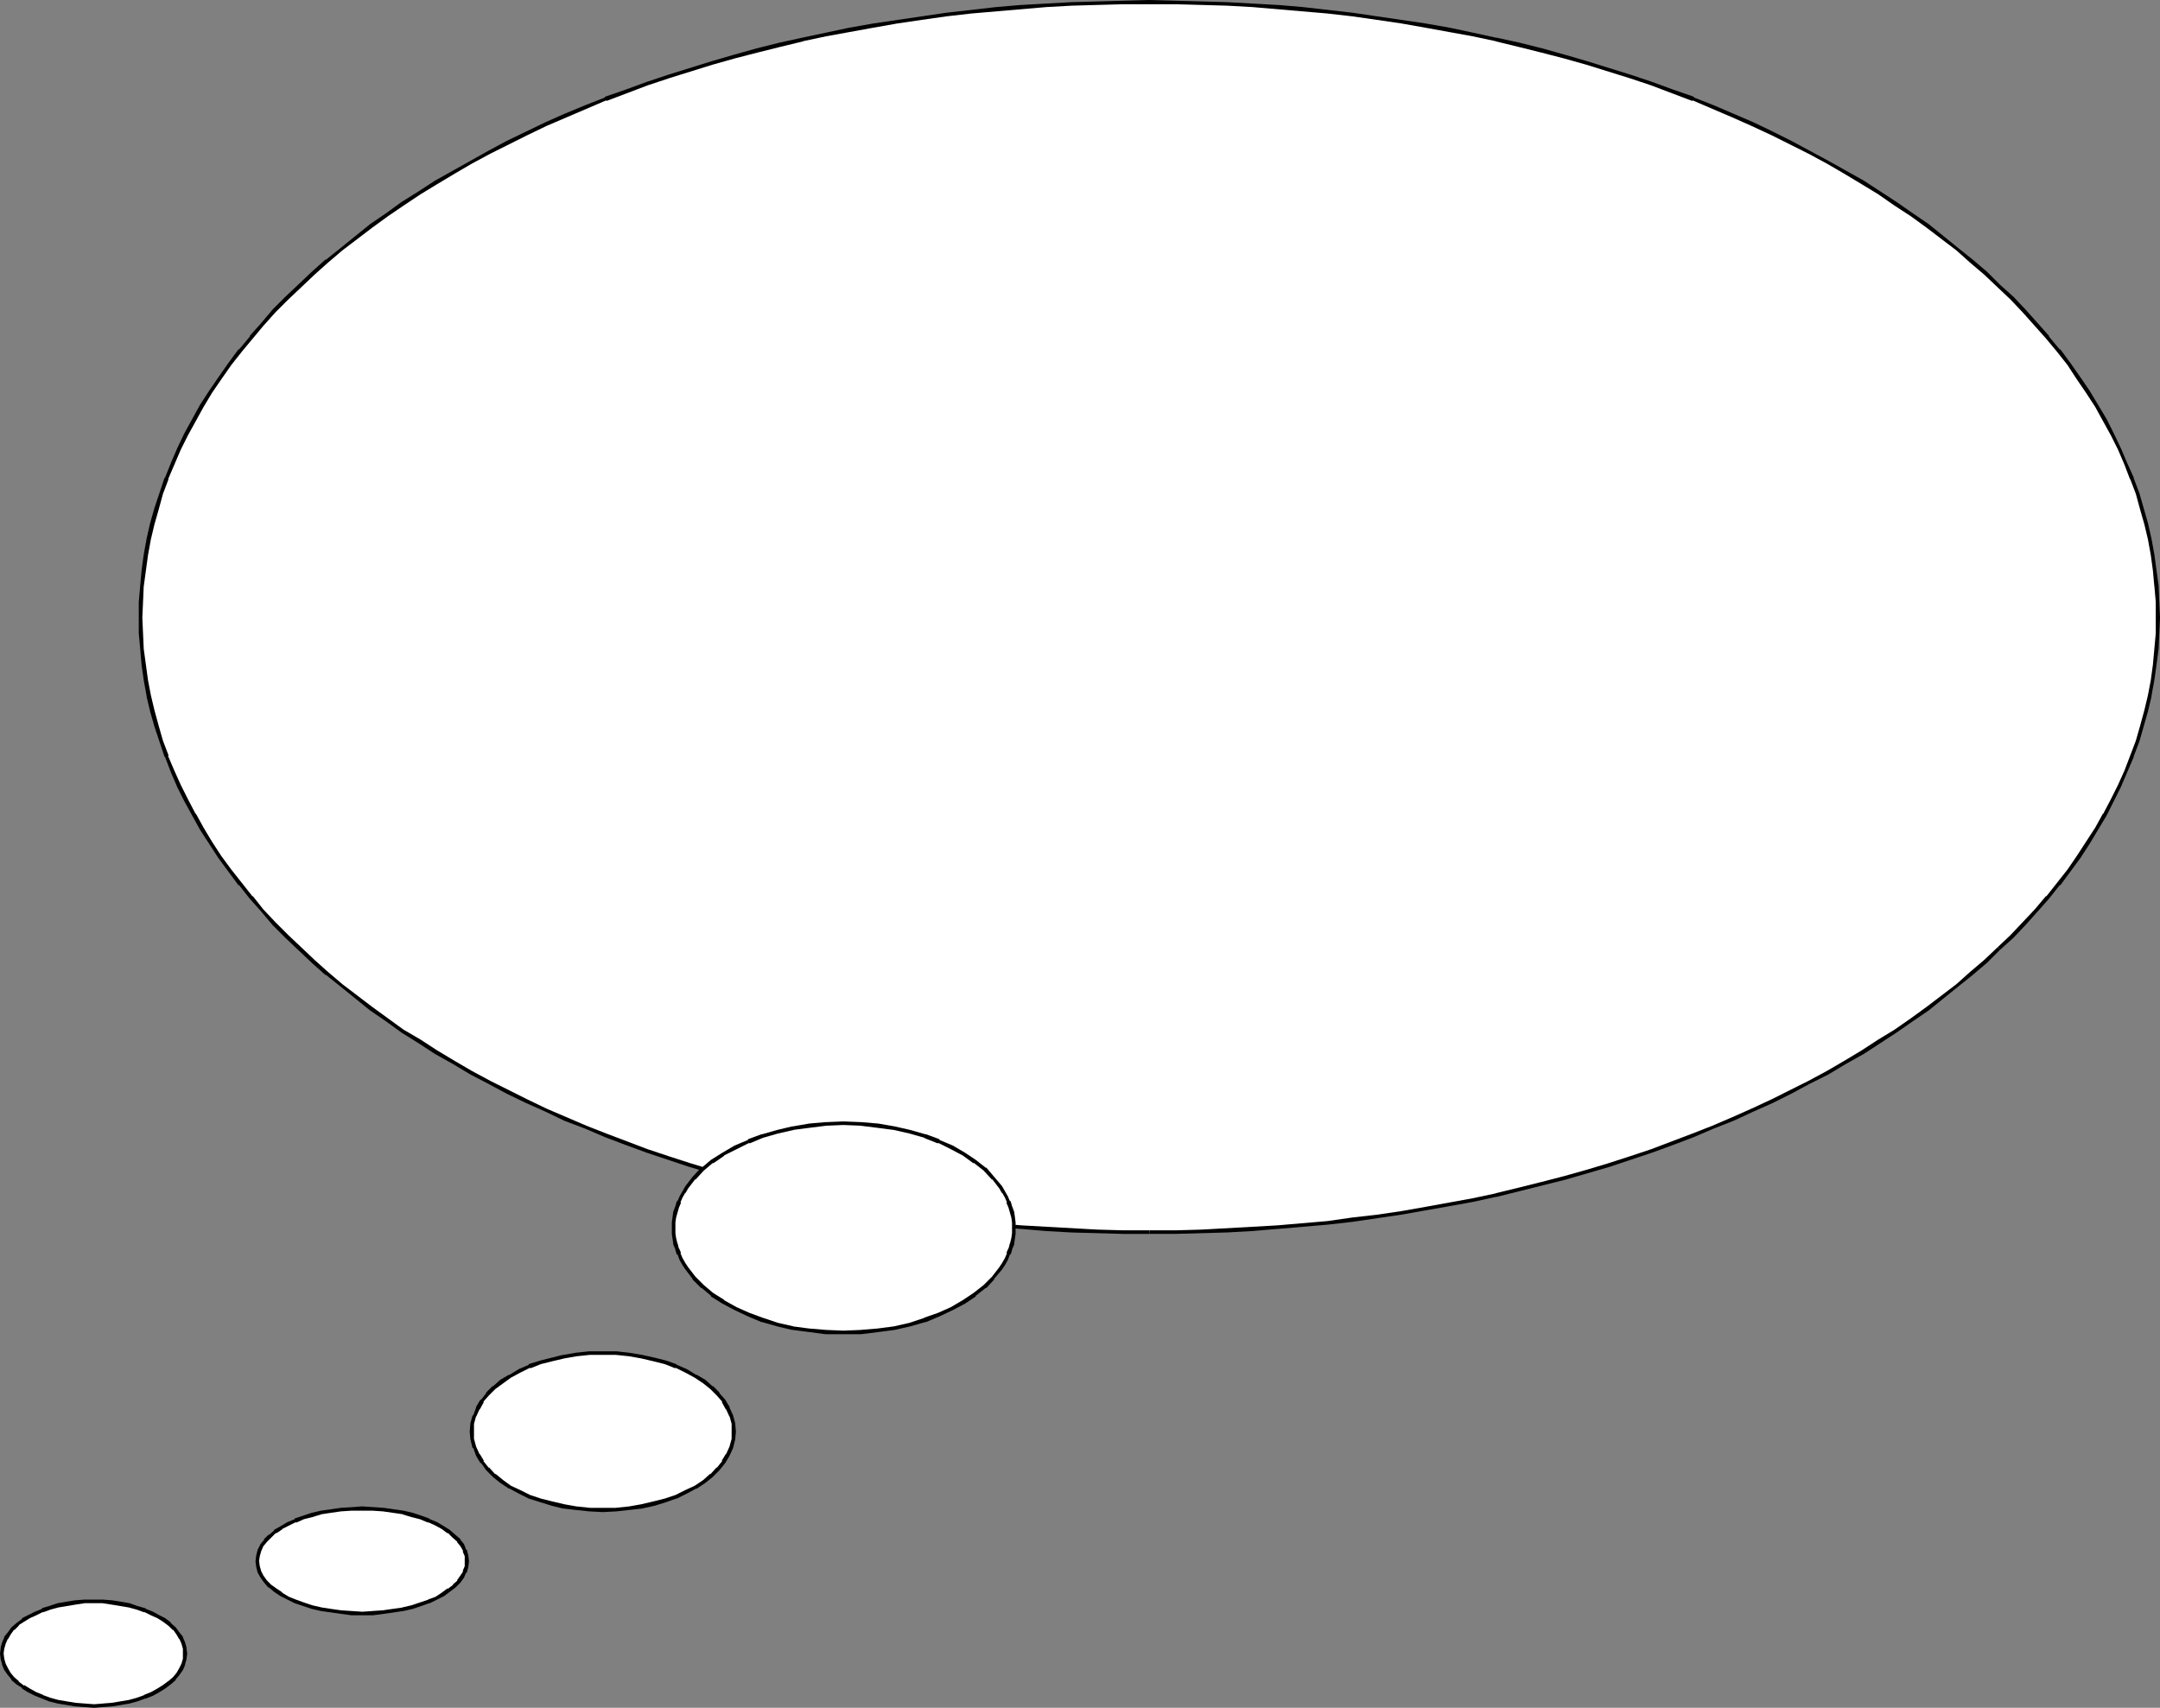 <?xml version="1.0" encoding="UTF-8" standalone="no"?>
<svg
   version="1.0"
   width="129.766mm"
   height="102.606mm"
   id="svg11"
   sodipodi:docname="Balloon 080.wmf"
   xmlns:inkscape="http://www.inkscape.org/namespaces/inkscape"
   xmlns:sodipodi="http://sodipodi.sourceforge.net/DTD/sodipodi-0.dtd"
   xmlns="http://www.w3.org/2000/svg"
   xmlns:svg="http://www.w3.org/2000/svg">
  <rect width="100%" height="100%" fill="#808080" stroke="none"/>
  <sodipodi:namedview
     id="namedview11"
     pagecolor="#ffffff"
     bordercolor="#000000"
     borderopacity="0.25"
     inkscape:showpageshadow="2"
     inkscape:pageopacity="0.0"
     inkscape:pagecheckerboard="0"
     inkscape:deskcolor="#d1d1d1"
     inkscape:document-units="mm" />
  <defs
     id="defs1">
    <pattern
       id="WMFhbasepattern"
       patternUnits="userSpaceOnUse"
       width="6"
       height="6"
       x="0"
       y="0" />
  </defs>
  <path
     style="fill:#ffffff;fill-opacity:1;fill-rule:evenodd;stroke:none"
     d="m 260.984,279.864 -5.979,-0.162 h -5.818 l -5.818,-0.323 -5.818,-0.323 -5.656,-0.323 -5.818,-0.485 -5.656,-0.646 -5.656,-0.646 -5.494,-0.646 -5.494,-0.808 -5.494,-0.97 -5.333,-0.97 -5.494,-1.131 -5.171,-1.131 -5.333,-1.131 -5.171,-1.293 -5.01,-1.454 -5.01,-1.454 -5.01,-1.454 -5.01,-1.616 -4.686,-1.616 -4.848,-1.616 -4.686,-1.777 -4.525,-1.939 -4.686,-1.939 -4.363,-1.939 -4.363,-2.101 -4.363,-2.101 -4.202,-2.101 -4.04,-2.262 -4.04,-2.262 -3.878,-2.262 -3.878,-2.424 -3.717,-2.424 -3.717,-2.585 -3.394,-2.585 -3.555,-2.585 -3.394,-2.585 -3.232,-2.747 -3.07,-2.747 -3.07,-2.909 -2.909,-2.747 -2.909,-2.909 -2.586,-3.07 -2.586,-2.909 -2.424,-3.07 -2.424,-3.07 -2.262,-3.07 -2.101,-3.07 -1.939,-3.232 -1.939,-3.232 -1.616,-3.232 -1.616,-3.393 -1.616,-3.232 -1.293,-3.393 -1.293,-3.393 -0.97,-3.393 -0.97,-3.555 -0.808,-3.393 -0.646,-3.555 -0.485,-3.555 -0.323,-3.555 -0.323,-3.555 v -3.555 -3.555 l 0.323,-3.716 0.323,-3.555 0.485,-3.555 0.646,-3.393 0.808,-3.555 0.97,-3.393 0.97,-3.555 1.293,-3.393 1.293,-3.232 1.616,-3.393 1.616,-3.393 1.616,-3.07 1.939,-3.393 1.939,-3.07 2.101,-3.232 2.262,-3.07 2.424,-3.07 2.424,-3.07 2.586,-2.909 2.586,-3.07 2.909,-2.909 2.909,-2.747 3.07,-2.909 3.07,-2.747 3.232,-2.585 3.394,-2.747 3.555,-2.585 3.394,-2.585 3.717,-2.585 3.717,-2.424 3.878,-2.262 3.878,-2.424 4.04,-2.262 4.04,-2.262 4.202,-2.101 4.363,-2.101 4.363,-2.101 4.363,-2.101 4.686,-1.777 4.525,-1.939 4.686,-1.777 4.848,-1.616 4.686,-1.777 10.019,-3.07 5.01,-1.293 5.01,-1.454 5.171,-1.293 5.333,-1.293 5.171,-0.97 5.494,-1.131 5.333,-0.97 5.494,-0.97 5.494,-0.808 5.494,-0.646 5.656,-0.808 5.656,-0.485 5.818,-0.485 5.656,-0.323 5.818,-0.323 5.818,-0.323 5.818,-0.162 h 5.979 5.979 l 5.818,0.162 5.818,0.323 5.818,0.323 5.656,0.323 5.818,0.485 5.656,0.485 5.656,0.808 5.494,0.646 5.494,0.808 5.494,0.97 5.333,0.97 5.494,1.131 5.171,0.97 5.333,1.293 5.171,1.293 5.01,1.454 5.01,1.293 10.019,3.07 4.686,1.777 4.848,1.616 4.686,1.777 4.525,1.939 4.525,1.777 4.525,2.101 4.363,2.101 4.202,2.101 4.202,2.101 4.202,2.262 4.04,2.262 3.878,2.424 3.878,2.262 3.717,2.424 3.555,2.585 3.555,2.585 3.555,2.585 3.232,2.747 3.232,2.585 3.232,2.747 3.07,2.909 2.909,2.747 2.747,2.909 2.747,3.07 2.586,2.909 2.424,3.07 2.424,3.07 2.262,3.07 2.101,3.232 1.939,3.07 1.778,3.393 1.778,3.07 1.616,3.393 1.454,3.393 1.454,3.232 1.131,3.393 1.131,3.555 0.808,3.393 0.808,3.555 0.808,3.393 0.485,3.555 0.323,3.555 0.162,3.716 0.162,3.555 -0.162,3.555 -0.162,3.555 -0.323,3.555 -0.485,3.555 -0.808,3.555 -0.808,3.393 -0.808,3.555 -1.131,3.393 -1.131,3.393 -1.454,3.393 -1.454,3.232 -1.616,3.393 -1.778,3.232 -1.778,3.232 -1.939,3.232 -2.101,3.07 -2.262,3.07 -2.424,3.07 -2.424,3.07 -2.586,2.909 -2.747,3.07 -2.747,2.909 -2.909,2.747 -3.07,2.909 -3.232,2.747 -3.232,2.747 -3.232,2.585 -3.555,2.585 -3.555,2.585 -3.555,2.585 -3.717,2.424 -3.878,2.424 -3.878,2.262 -4.04,2.262 -4.202,2.262 -4.202,2.101 -4.202,2.101 -4.363,2.101 -4.525,1.939 -4.525,1.939 -4.525,1.939 -4.686,1.777 -4.848,1.616 -4.686,1.616 -5.01,1.616 -5.01,1.454 -5.01,1.454 -5.01,1.454 -5.171,1.293 -5.333,1.131 -5.171,1.131 -5.494,1.131 -5.333,0.97 -5.494,0.97 -5.494,0.808 -5.494,0.646 -5.656,0.646 -5.656,0.646 -5.818,0.485 -5.656,0.323 -5.818,0.323 -5.818,0.323 h -5.818 z"
     id="path1" />
  <path
     style="fill:#000000;fill-opacity:1;fill-rule:evenodd;stroke:none"
     d="m 260.984,279.379 h -5.979 l -5.818,-0.162 -5.818,-0.323 -5.818,-0.323 -5.656,-0.323 v 0 l -5.656,-0.485 -5.656,-0.485 -5.656,-0.808 -5.656,-0.646 -5.494,-0.808 -5.494,-0.97 -5.333,-0.97 -5.333,-0.97 -5.333,-1.131 h 0.162 l -5.333,-1.293 -5.171,-1.293 -5.01,-1.293 -5.171,-1.454 -4.848,-1.454 -5.01,-1.616 -4.848,-1.616 -4.686,-1.777 -4.686,-1.777 v 0 l -4.525,-1.777 -4.525,-1.939 -4.525,-1.939 -4.363,-2.101 -4.202,-2.101 -4.202,-2.101 -4.202,-2.262 -3.878,-2.262 v 0 l -4.04,-2.424 -3.717,-2.424 -3.878,-2.262 -3.555,-2.585 -3.555,-2.585 -3.394,-2.585 v 0 l -3.394,-2.585 -3.232,-2.747 v 0 l -3.07,-2.747 -3.07,-2.909 -2.909,-2.747 -2.909,-2.909 -2.747,-2.909 -2.424,-3.07 v 0.162 l -2.424,-3.07 v 0 l -2.424,-3.07 -2.262,-3.07 -2.101,-3.232 -1.939,-3.232 -1.778,-3.232 v 0.162 l -1.778,-3.393 -1.616,-3.232 -1.454,-3.232 -1.454,-3.393 h 0.162 l -1.293,-3.393 -0.97,-3.393 -0.97,-3.555 -0.808,-3.393 v 0 l -0.646,-3.393 -0.485,-3.555 -0.485,-3.555 v 0 l -0.162,-3.555 -0.162,-3.555 0.162,-3.555 0.162,-3.716 v 0.162 l 0.485,-3.555 0.485,-3.555 0.646,-3.555 v 0 l 0.808,-3.393 0.97,-3.393 0.97,-3.555 1.293,-3.393 -0.162,0.162 1.454,-3.393 1.454,-3.393 1.616,-3.232 1.778,-3.232 1.778,-3.232 v 0 l 1.939,-3.232 2.101,-3.07 2.262,-3.232 2.424,-3.07 v 0 l 2.424,-2.909 v 0 l 2.424,-2.909 2.747,-3.07 2.909,-2.909 2.909,-2.747 3.07,-2.909 3.07,-2.747 v 0 l 3.232,-2.747 3.394,-2.585 v 0 l 3.394,-2.585 3.555,-2.585 3.555,-2.424 3.878,-2.585 3.717,-2.262 4.04,-2.424 v 0 l 3.878,-2.262 4.202,-2.262 4.202,-2.101 4.202,-2.101 4.363,-2.101 4.525,-1.939 4.525,-1.939 4.525,-1.939 v 0.162 l 4.686,-1.777 4.686,-1.777 4.848,-1.616 9.858,-3.07 5.171,-1.454 5.01,-1.293 5.171,-1.293 5.333,-1.293 h -0.162 l 5.333,-1.131 5.333,-0.97 5.333,-0.97 5.494,-0.97 5.494,-0.808 5.656,-0.808 5.656,-0.646 5.656,-0.485 5.656,-0.485 v 0 l 5.656,-0.485 5.818,-0.323 5.818,-0.162 5.818,-0.162 h 5.979 5.979 l 5.818,0.162 5.818,0.162 5.818,0.323 5.656,0.485 v 0 l 5.656,0.485 5.656,0.485 5.656,0.646 5.656,0.808 5.494,0.808 5.494,0.97 5.333,0.97 5.333,0.97 5.333,1.131 h -0.162 l 5.333,1.293 5.171,1.293 5.01,1.293 5.171,1.454 9.858,3.07 4.848,1.616 4.686,1.777 4.686,1.777 v -0.162 l 4.525,1.939 4.525,1.939 4.363,1.939 4.525,2.101 4.202,2.101 4.202,2.101 4.202,2.262 3.878,2.262 v 0 l 4.04,2.424 3.717,2.262 3.717,2.585 3.717,2.424 3.555,2.585 3.394,2.585 v 0 l 3.394,2.585 v 0 l 3.07,2.747 3.232,2.747 3.07,2.909 2.909,2.747 2.747,2.909 2.747,3.07 2.586,2.909 v 0 l 2.424,2.909 v 0 l 2.424,3.07 2.101,3.232 2.101,3.07 2.101,3.232 v 0 l 1.778,3.232 1.778,3.232 1.616,3.232 1.454,3.393 1.293,3.393 v -0.162 l 1.293,3.393 0.97,3.555 0.97,3.393 0.808,3.393 v 0 l 0.646,3.555 0.485,3.555 0.323,3.555 v -0.162 l 0.323,3.716 v 3.555 3.555 l -0.323,3.555 v 0 l -0.323,3.555 -0.485,3.555 -0.646,3.393 v 0 l -0.808,3.393 -0.97,3.555 -0.97,3.393 -1.293,3.393 v 0 l -1.293,3.393 -1.454,3.232 -1.616,3.232 -1.778,3.393 v -0.162 l -1.778,3.232 -2.101,3.232 -2.101,3.232 -2.101,3.07 -2.424,3.07 v 0 l -2.424,3.07 v -0.162 l -2.586,3.07 -2.747,2.909 -2.747,2.909 -2.909,2.747 0.485,0.646 3.07,-2.747 2.747,-2.909 2.747,-3.07 2.586,-2.909 v 0 l 2.424,-3.07 h 0.162 l 2.262,-3.07 2.262,-3.07 2.101,-3.232 1.939,-3.232 1.939,-3.232 v 0 l 1.616,-3.232 1.616,-3.232 1.454,-3.393 1.454,-3.393 v -0.162 l 1.293,-3.393 0.97,-3.393 0.97,-3.393 0.808,-3.393 v -0.162 l 0.646,-3.555 0.485,-3.393 0.485,-3.716 v 0 l 0.162,-3.555 0.162,-3.555 -0.162,-3.555 -0.162,-3.716 v 0 l -0.485,-3.555 -0.485,-3.555 -0.646,-3.555 v 0 l -0.808,-3.555 -0.97,-3.393 -0.97,-3.393 -1.293,-3.393 v -0.162 l -1.454,-3.232 -1.454,-3.393 -1.616,-3.393 -1.616,-3.232 -1.939,-3.232 v 0 l -1.939,-3.232 -2.101,-3.07 -2.262,-3.232 -2.262,-3.07 h -0.162 l -2.424,-2.909 v -0.162 l -2.586,-2.909 -2.747,-3.07 -2.747,-2.909 -3.07,-2.747 -2.909,-2.909 -3.232,-2.747 -3.232,-2.585 v 0 l -3.394,-2.747 v 0 l -3.394,-2.747 -3.555,-2.424 -3.717,-2.585 -3.717,-2.424 -3.717,-2.424 -4.04,-2.262 v 0 l -4.04,-2.262 -4.202,-2.262 -4.202,-2.262 -4.202,-2.101 -4.363,-2.101 -4.525,-1.939 -4.525,-1.939 -4.525,-1.777 v -0.162 l -4.686,-1.616 -4.848,-1.777 -4.848,-1.616 -9.858,-3.07 -5.01,-1.454 -5.171,-1.454 -5.171,-1.293 -5.171,-1.131 h -0.162 l -5.171,-1.131 -5.333,-1.131 -5.494,-0.97 -5.494,-0.808 -5.494,-0.808 -5.494,-0.808 -5.656,-0.646 -5.656,-0.646 -5.656,-0.485 h -0.162 L 284.416,0.808 278.598,0.485 272.78,0.323 266.963,0.162 260.984,0 l -5.979,0.162 -5.818,0.162 -5.818,0.162 -5.818,0.323 -5.656,0.323 h -0.162 l -5.656,0.485 -5.656,0.646 -5.656,0.646 -5.494,0.808 -5.494,0.808 -5.494,0.808 -5.494,0.97 -5.333,1.131 -5.333,1.131 v 0 l -5.171,1.131 -5.171,1.293 -5.171,1.454 -5.01,1.454 -9.858,3.07 -4.848,1.616 -4.848,1.777 -4.686,1.616 v 0.162 l -4.525,1.777 -4.686,1.939 -4.363,1.939 -4.363,2.101 -4.363,2.101 -4.202,2.262 -4.04,2.262 -4.04,2.262 v 0 l -4.04,2.262 -3.717,2.424 -3.878,2.424 -3.555,2.585 -3.555,2.424 -3.394,2.747 v 0 l -3.394,2.747 -3.232,2.585 h -0.162 l -3.07,2.747 -3.07,2.909 -2.909,2.747 -2.909,2.909 -2.586,3.07 -2.586,2.909 v 0.162 l -2.424,2.909 h -0.162 l -2.262,3.07 -2.262,3.232 -2.101,3.07 -2.101,3.232 v 0 l -1.778,3.232 -1.778,3.232 -1.616,3.393 -1.454,3.393 -1.293,3.232 -0.162,0.162 -1.131,3.393 -1.131,3.393 -0.97,3.393 -0.808,3.555 v 0 l -0.646,3.555 -0.485,3.555 -0.323,3.555 v 0 l -0.323,3.716 v 3.555 3.555 l 0.323,3.555 v 0 l 0.323,3.716 0.485,3.393 0.646,3.555 v 0.162 l 0.808,3.393 0.97,3.393 1.131,3.393 1.131,3.393 0.162,0.162 1.293,3.393 1.454,3.393 1.616,3.232 1.778,3.232 v 0 l 1.778,3.232 2.101,3.232 2.101,3.232 2.262,3.07 2.262,3.07 h 0.162 l 2.424,3.07 v 0 l 2.586,2.909 2.586,3.07 2.909,2.909 2.909,2.747 3.07,2.909 3.07,2.747 h 0.162 l 3.232,2.585 3.394,2.747 v 0 l 3.394,2.747 3.555,2.424 3.555,2.585 3.878,2.424 3.717,2.424 4.04,2.262 v 0 l 4.04,2.424 4.04,2.101 4.202,2.262 4.363,2.101 4.363,1.939 4.363,2.101 4.686,1.777 4.525,1.939 v 0 l 4.686,1.777 4.848,1.777 4.848,1.616 4.848,1.616 5.01,1.454 5.01,1.454 5.171,1.293 5.171,1.293 5.171,1.293 v 0 l 5.333,1.131 5.333,0.97 5.494,0.97 5.494,0.97 5.494,0.808 5.494,0.808 5.656,0.646 5.656,0.485 5.656,0.485 h 0.162 l 5.656,0.485 5.818,0.323 5.818,0.162 5.818,0.162 h 5.979 z"
     id="path2" />
  <path
     style="fill:#000000;fill-opacity:1;fill-rule:evenodd;stroke:none"
     d="m 453.611,215.069 -3.07,2.909 -3.232,2.747 -3.07,2.747 v 0 l -3.394,2.585 v 0 l -3.394,2.585 -3.555,2.585 -3.717,2.585 -3.717,2.262 -3.717,2.424 -4.04,2.424 v 0 l -3.878,2.262 -4.202,2.262 -4.202,2.101 -4.202,2.101 -4.525,2.101 -4.363,1.939 -4.525,1.939 -4.525,1.777 v 0 l -4.686,1.777 -4.686,1.777 -4.848,1.616 -5.01,1.616 -4.848,1.454 -5.171,1.454 -5.01,1.293 -5.171,1.293 -5.333,1.293 h 0.162 l -5.333,1.131 -5.333,0.97 -5.333,0.97 -5.494,0.97 -5.494,0.808 -5.656,0.646 -5.656,0.808 -5.656,0.485 -5.656,0.485 v 0 l -5.656,0.323 -5.818,0.323 -5.818,0.323 -5.818,0.162 h -5.979 v 0.808 h 5.979 l 5.818,-0.162 5.818,-0.162 5.818,-0.323 5.656,-0.485 h 0.162 l 5.656,-0.485 5.656,-0.485 5.656,-0.646 5.494,-0.808 5.494,-0.808 5.494,-0.97 5.494,-0.97 5.333,-0.97 5.171,-1.131 h 0.162 l 5.171,-1.293 5.171,-1.293 5.171,-1.293 5.01,-1.454 5.01,-1.454 4.848,-1.616 4.848,-1.616 4.848,-1.777 4.686,-1.777 v 0 l 4.525,-1.939 4.525,-1.777 4.525,-2.101 4.363,-1.939 4.202,-2.101 4.202,-2.262 4.202,-2.101 4.04,-2.424 v 0 l 4.04,-2.262 3.717,-2.424 3.717,-2.424 3.717,-2.585 3.555,-2.424 3.394,-2.747 v 0 l 3.394,-2.747 v 0 l 3.232,-2.585 3.232,-2.747 2.909,-2.909 z"
     id="path3" />
  <path
     style="fill:#ffffff;fill-opacity:1;fill-rule:evenodd;stroke:none"
     d="m 191.496,302.647 -3.878,-0.162 -3.878,-0.323 -3.717,-0.646 -3.555,-0.808 -3.394,-0.97 -3.07,-1.131 -3.07,-1.454 -2.747,-1.454 -2.424,-1.777 -2.262,-1.777 -1.939,-1.939 -1.616,-2.101 -0.646,-1.131 -0.646,-0.97 -0.485,-1.293 -0.485,-1.131 -0.323,-1.131 -0.323,-1.293 v -1.131 l -0.162,-1.131 0.162,-1.293 v -1.131 l 0.323,-1.293 0.323,-1.131 0.485,-1.131 0.485,-1.131 0.646,-1.131 0.646,-0.97 1.616,-2.101 1.939,-2.101 2.262,-1.777 2.424,-1.616 2.747,-1.616 3.07,-1.293 3.07,-1.293 3.394,-0.97 3.555,-0.808 3.717,-0.485 3.878,-0.323 3.878,-0.162 4.04,0.162 3.717,0.323 3.717,0.485 3.717,0.808 3.394,0.97 3.07,1.293 2.909,1.293 2.909,1.616 2.424,1.616 2.262,1.777 1.939,2.101 1.616,2.101 0.646,0.97 0.646,1.131 0.485,1.131 0.485,1.131 0.323,1.131 0.162,1.293 0.162,1.131 0.162,1.293 -0.162,1.131 -0.162,1.131 -0.162,1.293 -0.323,1.131 -0.485,1.131 -0.485,1.293 -0.646,0.97 -0.646,1.131 -1.616,2.101 -1.939,1.939 -2.262,1.777 -2.424,1.777 -2.909,1.454 -2.909,1.454 -3.07,1.131 -3.394,0.97 -3.717,0.808 -3.717,0.646 -3.717,0.323 z"
     id="path4" />
  <path
     style="fill:#000000;fill-opacity:1;fill-rule:evenodd;stroke:none"
     d="m 191.496,302.162 -3.878,-0.162 v 0 l -3.878,-0.323 -3.717,-0.485 h 0.162 l -3.555,-0.808 -3.394,-1.131 v 0 l -3.07,-1.131 v 0 l -2.909,-1.293 -2.909,-1.616 h 0.162 l -2.586,-1.616 v 0 l -2.101,-1.777 v 0 l -1.939,-1.939 v 0 l -1.616,-2.101 -0.646,-0.97 v 0 l -0.646,-1.131 -0.485,-1.131 h 0.162 l -0.485,-1.131 v 0.162 l -0.323,-1.293 v 0.162 l -0.323,-1.293 -0.162,-1.131 v 0 -1.131 -1.293 0 l 0.162,-1.131 0.323,-1.131 v 0 l 0.323,-1.131 0.485,-1.131 h -0.162 l 0.485,-1.131 0.646,-1.131 v 0.162 l 0.646,-1.131 1.616,-2.101 v 0.162 l 1.939,-2.101 v 0 l 2.101,-1.777 v 0.162 l 2.586,-1.777 h -0.162 l 2.909,-1.454 2.909,-1.454 v 0.162 l 3.07,-1.293 v 0 l 3.394,-0.97 3.555,-0.808 h -0.162 l 3.717,-0.485 3.878,-0.485 v 0 l 3.878,-0.162 4.04,0.162 h -0.162 l 3.878,0.485 3.717,0.485 v 0 l 3.555,0.808 3.394,0.97 h -0.162 l 3.232,1.293 v -0.162 l 2.909,1.454 2.747,1.454 v 0 l 2.424,1.777 v -0.162 l 2.262,1.777 v 0 l 1.939,2.101 v -0.162 l 1.616,2.101 v 0 l 0.646,1.131 v -0.162 l 0.646,1.131 0.485,1.131 h -0.162 l 0.485,1.131 0.323,1.131 v 0 l 0.323,1.131 0.162,1.131 v 0 1.293 1.131 0 l -0.162,1.131 -0.323,1.293 v -0.162 l -0.323,1.293 v -0.162 l -0.485,1.131 h 0.162 l -0.485,1.131 -0.646,1.131 v 0 l -0.646,0.97 v 0 l -1.616,2.101 v 0 l -1.939,1.939 v 0 l -2.262,1.777 v 0 l -2.424,1.616 v 0 l -2.747,1.616 -2.909,1.293 v 0 l -3.232,1.131 h 0.162 l -3.394,1.131 -3.555,0.808 v 0 l -3.717,0.485 -3.878,0.323 h 0.162 l -4.04,0.162 v 0.808 h 4.04 v 0 l 3.878,-0.485 3.717,-0.485 v 0 l 3.555,-0.808 3.394,-0.97 h 0.162 l 3.07,-1.293 v 0 l 3.07,-1.454 2.747,-1.454 v 0 l 2.424,-1.616 v -0.162 l 2.262,-1.777 h 0.162 l 1.778,-1.939 v -0.162 l 1.778,-2.101 v 0 l 0.646,-0.97 v 0 l 0.646,-1.131 0.485,-1.293 h 0.162 l 0.323,-0.97 v -0.162 l 0.485,-1.131 v -0.162 l 0.162,-1.131 0.162,-1.131 v -0.162 -1.131 -1.293 0 l -0.162,-1.293 -0.162,-1.131 v 0 l -0.485,-1.293 -0.323,-1.131 h -0.162 l -0.485,-1.131 -0.646,-1.131 v 0 l -0.646,-1.131 v 0 l -1.778,-2.101 v 0 l -1.778,-2.101 h -0.162 l -2.262,-1.777 v 0 l -2.424,-1.616 v 0 l -2.747,-1.616 -3.07,-1.293 v -0.162 l -3.07,-1.131 h -0.162 l -3.394,-0.97 -3.555,-0.808 v 0 l -3.717,-0.646 -3.878,-0.323 v 0 l -4.04,-0.162 -3.878,0.162 h -0.162 l -3.717,0.323 -3.717,0.646 h -0.162 l -3.394,0.808 -3.394,0.97 h -0.162 l -3.07,1.131 v 0.162 l -3.07,1.293 -2.747,1.616 v 0 l -2.586,1.616 v 0 l -2.101,1.777 h -0.162 l -1.939,2.101 v 0 l -1.616,2.101 -0.646,1.131 v 0 l -0.646,1.131 -0.485,1.131 h -0.162 l -0.323,1.131 -0.485,1.293 v 0 l -0.162,1.131 -0.162,1.293 v 0 1.293 1.131 0.162 l 0.162,1.131 0.162,1.131 v 0.162 l 0.485,1.131 v 0.162 l 0.323,0.97 h 0.162 l 0.485,1.293 0.646,1.131 v 0 l 0.646,0.97 1.616,2.101 v 0.162 l 1.939,1.939 h 0.162 l 2.101,1.777 v 0.162 l 2.586,1.616 v 0 l 2.747,1.454 3.07,1.454 v 0 l 3.07,1.293 h 0.162 l 3.394,0.97 3.394,0.808 h 0.162 l 3.717,0.485 3.717,0.485 h 0.162 3.878 z"
     id="path5" />
  <path
     style="fill:#ffffff;fill-opacity:1;fill-rule:evenodd;stroke:none"
     d="m 136.875,342.882 h -3.07 l -2.909,-0.323 -2.909,-0.485 -2.747,-0.646 -2.586,-0.646 -2.424,-0.97 -2.262,-0.97 -2.101,-1.131 -1.939,-1.293 -1.778,-1.454 -1.454,-1.454 -1.131,-1.454 -1.131,-1.616 -0.646,-1.777 -0.485,-1.777 -0.162,-1.777 0.162,-1.939 0.485,-1.616 0.646,-1.777 1.131,-1.616 1.131,-1.616 1.454,-1.454 1.778,-1.293 1.939,-1.293 2.101,-1.131 2.262,-1.131 2.424,-0.808 2.586,-0.808 2.747,-0.646 2.909,-0.323 2.909,-0.323 3.07,-0.162 3.07,0.162 2.909,0.323 2.909,0.323 2.747,0.646 2.586,0.808 2.424,0.808 2.262,1.131 2.101,1.131 1.939,1.293 1.778,1.293 1.454,1.454 1.293,1.616 0.97,1.616 0.646,1.777 0.485,1.616 0.162,1.939 -0.162,1.777 -0.485,1.777 -0.646,1.777 -0.97,1.616 -1.293,1.454 -1.454,1.454 -1.778,1.454 -1.939,1.293 -2.101,1.131 -2.262,0.97 -2.424,0.97 -2.586,0.646 -2.747,0.646 -2.909,0.485 -2.909,0.323 z"
     id="path6" />
  <path
     style="fill:#000000;fill-opacity:1;fill-rule:evenodd;stroke:none"
     d="m 136.875,342.397 h -3.07 0.162 l -3.07,-0.323 -2.747,-0.485 v 0 l -2.747,-0.646 -2.586,-0.646 -2.424,-0.808 v 0 l -2.262,-1.131 -2.101,-0.97 v 0 l -1.778,-1.293 -1.778,-1.454 v 0.162 l -1.454,-1.616 v 0.162 l -1.293,-1.616 h 0.162 l -0.97,-1.616 v 0.162 l -0.808,-1.777 v 0 l -0.485,-1.777 v 0.162 -1.777 -1.939 0.162 l 0.485,-1.777 v 0.162 l 0.808,-1.777 v 0.162 l 0.97,-1.777 h -0.162 l 1.293,-1.454 v 0 l 1.454,-1.454 v 0 l 1.778,-1.293 1.778,-1.293 v 0 l 2.101,-1.131 2.262,-1.131 v 0.162 l 2.424,-0.97 2.586,-0.646 2.747,-0.646 v 0 l 2.747,-0.485 3.07,-0.323 h -0.162 3.07 3.07 -0.162 l 3.07,0.323 2.747,0.485 v 0 l 2.747,0.646 2.586,0.646 2.424,0.97 v -0.162 l 2.262,1.131 2.101,1.131 v 0 l 1.939,1.293 1.616,1.293 v 0 l 1.454,1.454 v 0 l 1.293,1.454 h -0.162 l 0.97,1.777 v -0.162 l 0.808,1.777 v -0.162 l 0.485,1.777 v -0.162 1.939 1.777 -0.162 l -0.485,1.777 v 0 l -0.808,1.777 v -0.162 l -0.97,1.616 h 0.162 l -1.293,1.616 v -0.162 l -1.454,1.616 v -0.162 l -1.616,1.454 -1.939,1.293 v 0 l -2.101,0.97 -2.262,1.131 v 0 l -2.424,0.808 -2.586,0.646 -2.747,0.646 v 0 l -2.747,0.485 -3.07,0.323 h 0.162 -3.07 v 0.97 l 3.07,-0.162 v 0 l 2.909,-0.323 2.909,-0.323 v 0 l 2.909,-0.646 2.586,-0.808 2.262,-0.808 h 0.162 l 2.262,-1.131 2.101,-1.131 h 0.162 l 1.939,-1.293 1.616,-1.293 0.162,-0.162 1.454,-1.454 v 0 l 1.293,-1.616 v 0 l 0.97,-1.616 v 0 l 0.808,-1.777 v 0 l 0.485,-1.939 0.162,-1.777 -0.162,-1.939 -0.485,-1.777 v 0 l -0.808,-1.777 v -0.162 l -0.97,-1.616 v 0 l -1.293,-1.454 v -0.162 l -1.454,-1.454 h -0.162 l -1.616,-1.454 -1.939,-1.131 h -0.162 l -2.101,-1.293 -2.262,-0.97 -0.162,-0.162 -2.262,-0.808 -2.586,-0.646 -2.909,-0.646 v 0 l -2.909,-0.485 -2.909,-0.323 v 0 h -3.07 -3.07 v 0 l -3.07,0.323 -2.747,0.485 h -0.162 l -2.586,0.646 -2.586,0.646 -2.586,0.808 v 0.162 l -2.262,0.97 -2.101,1.293 h -0.162 l -1.939,1.131 -1.616,1.454 h -0.162 l -1.454,1.454 v 0.162 l -1.131,1.454 h -0.162 l -0.97,1.616 v 0.162 l -0.646,1.777 h -0.162 l -0.485,1.777 -0.162,1.939 0.162,1.777 0.485,1.939 h 0.162 l 0.646,1.777 v 0 l 0.97,1.616 h 0.162 l 1.131,1.616 v 0 l 1.454,1.454 0.162,0.162 1.616,1.293 1.939,1.293 h 0.162 l 2.101,1.131 2.262,1.131 v 0 l 2.586,0.808 2.586,0.808 2.586,0.646 h 0.162 l 2.747,0.323 3.07,0.323 v 0 l 3.07,0.162 z"
     id="path7" />
  <path
     style="fill:#ffffff;fill-opacity:1;fill-rule:evenodd;stroke:none"
     d="M 82.254,366.311 H 79.83 l -2.424,-0.162 -2.262,-0.323 -2.101,-0.485 -2.101,-0.485 -1.939,-0.485 -1.939,-0.808 -1.616,-0.646 -1.616,-0.97 -1.293,-0.808 -1.293,-0.97 -0.97,-0.97 -0.808,-1.131 -0.485,-1.131 -0.485,-1.293 v -1.131 -1.293 l 0.485,-1.131 0.485,-1.131 0.808,-1.131 0.97,-0.97 1.293,-0.97 1.293,-0.97 1.616,-0.97 1.616,-0.646 1.939,-0.646 1.939,-0.646 2.101,-0.485 2.101,-0.485 2.262,-0.162 2.424,-0.323 h 2.424 2.424 l 2.262,0.323 2.262,0.162 2.262,0.485 2.101,0.485 1.939,0.646 1.939,0.646 1.616,0.646 1.454,0.97 1.454,0.97 1.131,0.97 1.131,0.97 0.808,1.131 0.485,1.131 0.323,1.131 0.162,1.293 -0.162,1.131 -0.323,1.293 -0.485,1.131 -0.808,1.131 -1.131,0.97 -1.131,0.97 -1.454,0.808 -1.454,0.97 -1.616,0.646 -1.939,0.808 -1.939,0.485 -2.101,0.485 -2.262,0.485 -2.262,0.323 -2.262,0.162 z"
     id="path8" />
  <path
     style="fill:#000000;fill-opacity:1;fill-rule:evenodd;stroke:none"
     d="m 82.254,365.988 -2.424,-0.162 v 0 l -2.424,-0.162 -2.262,-0.323 -2.101,-0.323 v 0 l -2.101,-0.485 -1.939,-0.646 -1.778,-0.646 v 0 l -1.616,-0.646 -1.616,-0.97 h 0.162 l -1.454,-0.97 -1.131,-0.808 v 0 l -0.97,-0.97 v 0 l -0.808,-1.131 v 0 l -0.485,-0.97 v 0 l -0.323,-1.131 v 0 l -0.162,-1.293 v 0.162 l 0.162,-1.131 v 0 l 0.323,-1.131 v 0 l 0.485,-1.131 v 0 l 0.808,-0.97 v 0 l 0.97,-0.97 v 0 l 1.131,-1.131 v 0.162 l 1.454,-0.97 h -0.162 l 1.616,-0.808 1.616,-0.808 v 0.162 l 1.778,-0.808 1.939,-0.485 2.101,-0.646 v 0 l 2.101,-0.323 2.262,-0.323 2.424,-0.162 v 0 h 2.424 2.424 -0.162 l 2.424,0.162 2.262,0.323 2.262,0.323 h -0.162 l 2.101,0.646 1.939,0.485 1.939,0.808 -0.162,-0.162 1.778,0.808 1.454,0.808 v 0 l 1.293,0.97 v -0.162 l 1.131,1.131 1.131,0.97 h -0.162 l 0.808,0.97 v 0 l 0.646,1.131 h -0.162 l 0.485,1.131 v 0 1.131 -0.162 1.293 0 l -0.485,1.131 h 0.162 l -0.646,0.97 v 0 l -0.808,1.131 h 0.162 l -1.131,0.97 h 0.162 l -1.293,0.97 v -0.162 l -1.293,0.97 v 0 l -1.454,0.97 -1.778,0.646 h 0.162 l -1.939,0.646 -1.939,0.646 -2.101,0.485 h 0.162 l -2.262,0.323 -2.262,0.323 -2.424,0.162 h 0.162 l -2.424,0.162 v 0.808 h 2.424 v 0 l 2.424,-0.323 2.262,-0.323 2.262,-0.323 v 0 l 2.101,-0.485 1.939,-0.646 1.778,-0.646 h 0.162 l 1.616,-0.808 1.616,-0.808 v 0 l 1.293,-0.97 v 0 l 1.293,-0.97 v 0 l 1.131,-1.131 v 0 l 0.808,-1.131 v 0 l 0.485,-1.131 h 0.162 l 0.323,-1.293 0.162,-1.293 -0.162,-1.293 -0.323,-1.293 h -0.162 l -0.485,-1.293 -0.808,-0.97 v -0.162 l -1.131,-0.97 -1.131,-0.97 -0.162,-0.162 -1.293,-0.808 v 0 l -1.616,-0.97 -1.616,-0.646 -0.162,-0.162 -1.778,-0.646 -1.939,-0.646 -2.101,-0.485 v 0 l -2.262,-0.323 -2.262,-0.323 -2.424,-0.162 v 0 l -2.424,-0.162 -2.424,0.162 v 0 l -2.424,0.162 -2.262,0.323 -2.262,0.323 v 0 l -2.101,0.485 -1.939,0.646 -1.939,0.646 v 0.162 l -1.616,0.646 -1.616,0.97 v 0 l -1.454,0.808 v 0.162 l -1.131,0.97 h -0.162 l -0.97,0.97 v 0.162 l -0.808,0.97 -0.646,1.293 v 0 l -0.323,1.293 -0.162,1.293 0.162,1.293 0.323,1.293 v 0 l 0.646,1.131 v 0 l 0.808,1.131 v 0 l 0.97,1.131 h 0.162 l 1.131,0.97 1.454,0.97 v 0 l 1.616,0.808 1.616,0.808 v 0 l 1.939,0.646 1.939,0.646 2.101,0.485 v 0 l 2.262,0.323 2.262,0.323 2.424,0.323 v 0 h 2.424 z"
     id="path9" />
  <path
     style="fill:#ffffff;fill-opacity:1;fill-rule:evenodd;stroke:none"
     d="m 21.331,387.317 h -2.101 l -2.101,-0.162 -2.101,-0.323 -1.939,-0.485 -1.778,-0.485 -1.616,-0.485 -1.616,-0.808 -1.454,-0.646 -1.454,-0.97 -1.131,-0.808 -1.131,-0.97 -0.808,-1.131 -0.808,-0.97 -0.485,-1.131 -0.323,-1.293 v -1.131 -1.293 l 0.323,-1.131 0.485,-1.131 0.808,-1.131 0.808,-0.97 1.131,-0.97 1.131,-0.97 1.454,-0.808 1.454,-0.808 1.616,-0.646 1.616,-0.646 1.778,-0.485 1.939,-0.323 2.101,-0.323 2.101,-0.162 2.101,-0.162 2.101,0.162 2.101,0.162 1.939,0.323 1.939,0.323 1.778,0.485 1.616,0.646 1.616,0.646 1.616,0.808 1.293,0.808 1.131,0.97 1.131,0.97 0.808,0.97 0.646,1.131 0.485,1.131 0.323,1.131 0.162,1.293 -0.162,1.131 -0.323,1.293 -0.485,1.131 -0.646,0.97 -0.808,1.131 -1.131,0.97 -1.131,0.808 -1.293,0.97 -1.616,0.646 -1.616,0.808 -1.616,0.485 -1.778,0.485 -1.939,0.485 -1.939,0.323 -2.101,0.162 z"
     id="path10" />
  <path
     style="fill:#000000;fill-opacity:1;fill-rule:evenodd;stroke:none"
     d="m 21.331,386.994 -2.101,-0.162 v 0 l -2.101,-0.162 -1.939,-0.323 -1.939,-0.323 v 0 l -1.778,-0.485 -1.778,-0.646 h 0.162 l -1.616,-0.646 -1.454,-0.808 v 0 l -1.293,-0.808 v 0.162 l -1.293,-0.97 h 0.162 l -1.131,-0.97 v 0 l -0.808,-0.97 v 0 L 1.778,378.753 v 0 l -0.485,-0.97 v 0 l -0.323,-1.131 v 0 L 0.808,375.36 v 0.162 l 0.162,-1.131 v 0 l 0.323,-1.131 v 0 l 0.485,-1.131 v 0.162 l 0.646,-1.131 v 0 l 0.808,-1.131 v 0.162 l 1.131,-1.131 H 4.202 l 1.293,-0.808 v 0 l 1.293,-0.808 v 0 l 1.454,-0.646 1.616,-0.808 -0.162,0.162 1.778,-0.646 1.778,-0.485 v 0 l 1.939,-0.323 1.939,-0.323 2.101,-0.323 v 0 h 2.101 2.101 -0.162 l 2.101,0.323 1.939,0.323 1.939,0.323 v 0 l 1.778,0.485 1.778,0.646 -0.162,-0.162 1.616,0.808 1.454,0.646 v 0 l 1.293,0.808 1.293,0.97 -0.162,-0.162 1.131,1.131 v -0.162 l 0.808,1.131 v 0 l 0.646,1.131 v -0.162 l 0.485,1.131 v 0 l 0.323,1.131 v 0 1.131 -0.162 1.293 0 l -0.323,1.131 v 0 l -0.485,0.97 v 0 l -0.646,1.131 v 0 l -0.808,0.97 v 0 l -1.131,0.97 0.162,-0.162 -1.293,0.97 -1.293,0.808 v 0 l -1.454,0.808 -1.616,0.646 h 0.162 l -1.778,0.646 -1.778,0.485 v 0 l -1.939,0.323 -1.939,0.323 -2.101,0.162 h 0.162 l -2.101,0.162 v 0.808 l 2.101,-0.162 v 0 l 2.101,-0.162 1.939,-0.323 1.939,-0.323 v 0 l 1.778,-0.485 1.778,-0.646 h 0.162 l 1.616,-0.646 1.454,-0.808 v 0 l 1.293,-0.808 1.293,-0.97 v 0 l 1.131,-0.97 v -0.162 l 0.808,-0.97 v 0 l 0.808,-1.131 v 0 l 0.485,-1.131 v -0.162 l 0.323,-1.131 v 0 l 0.162,-1.293 -0.162,-1.293 v -0.162 l -0.323,-1.131 v 0 l -0.485,-1.131 v -0.162 l -0.808,-0.97 v 0 l -0.808,-1.131 v 0 l -1.131,-0.97 v -0.162 l -1.293,-0.97 -1.293,-0.646 v 0 l -1.454,-0.808 -1.616,-0.646 -0.162,-0.162 -1.778,-0.485 -1.778,-0.646 v 0 l -1.939,-0.323 -1.939,-0.323 -2.101,-0.162 v 0 h -2.101 -2.101 -0.162 l -2.101,0.162 -1.939,0.323 -1.939,0.323 v 0 l -1.939,0.646 -1.616,0.485 v 0.162 l -1.616,0.646 -1.616,0.808 v 0 l -1.293,0.646 v 0.162 l -1.293,0.97 v 0 l -1.131,0.97 v 0 l -0.808,1.131 v 0 l -0.808,0.97 v 0.162 l -0.485,1.131 v 0 l -0.323,1.131 v 0.162 L 0,375.522 l 0.162,1.293 v 0 l 0.323,1.131 v 0.162 l 0.485,1.131 v 0 l 0.808,1.131 v 0 l 0.808,0.97 v 0.162 l 1.131,0.97 v 0 l 1.293,0.808 v 0.162 l 1.293,0.808 v 0 l 1.616,0.808 1.616,0.646 v 0 l 1.616,0.646 1.939,0.485 v 0 l 1.939,0.323 1.939,0.323 2.101,0.162 h 0.162 l 2.101,0.162 z"
     id="path11" />
</svg>
